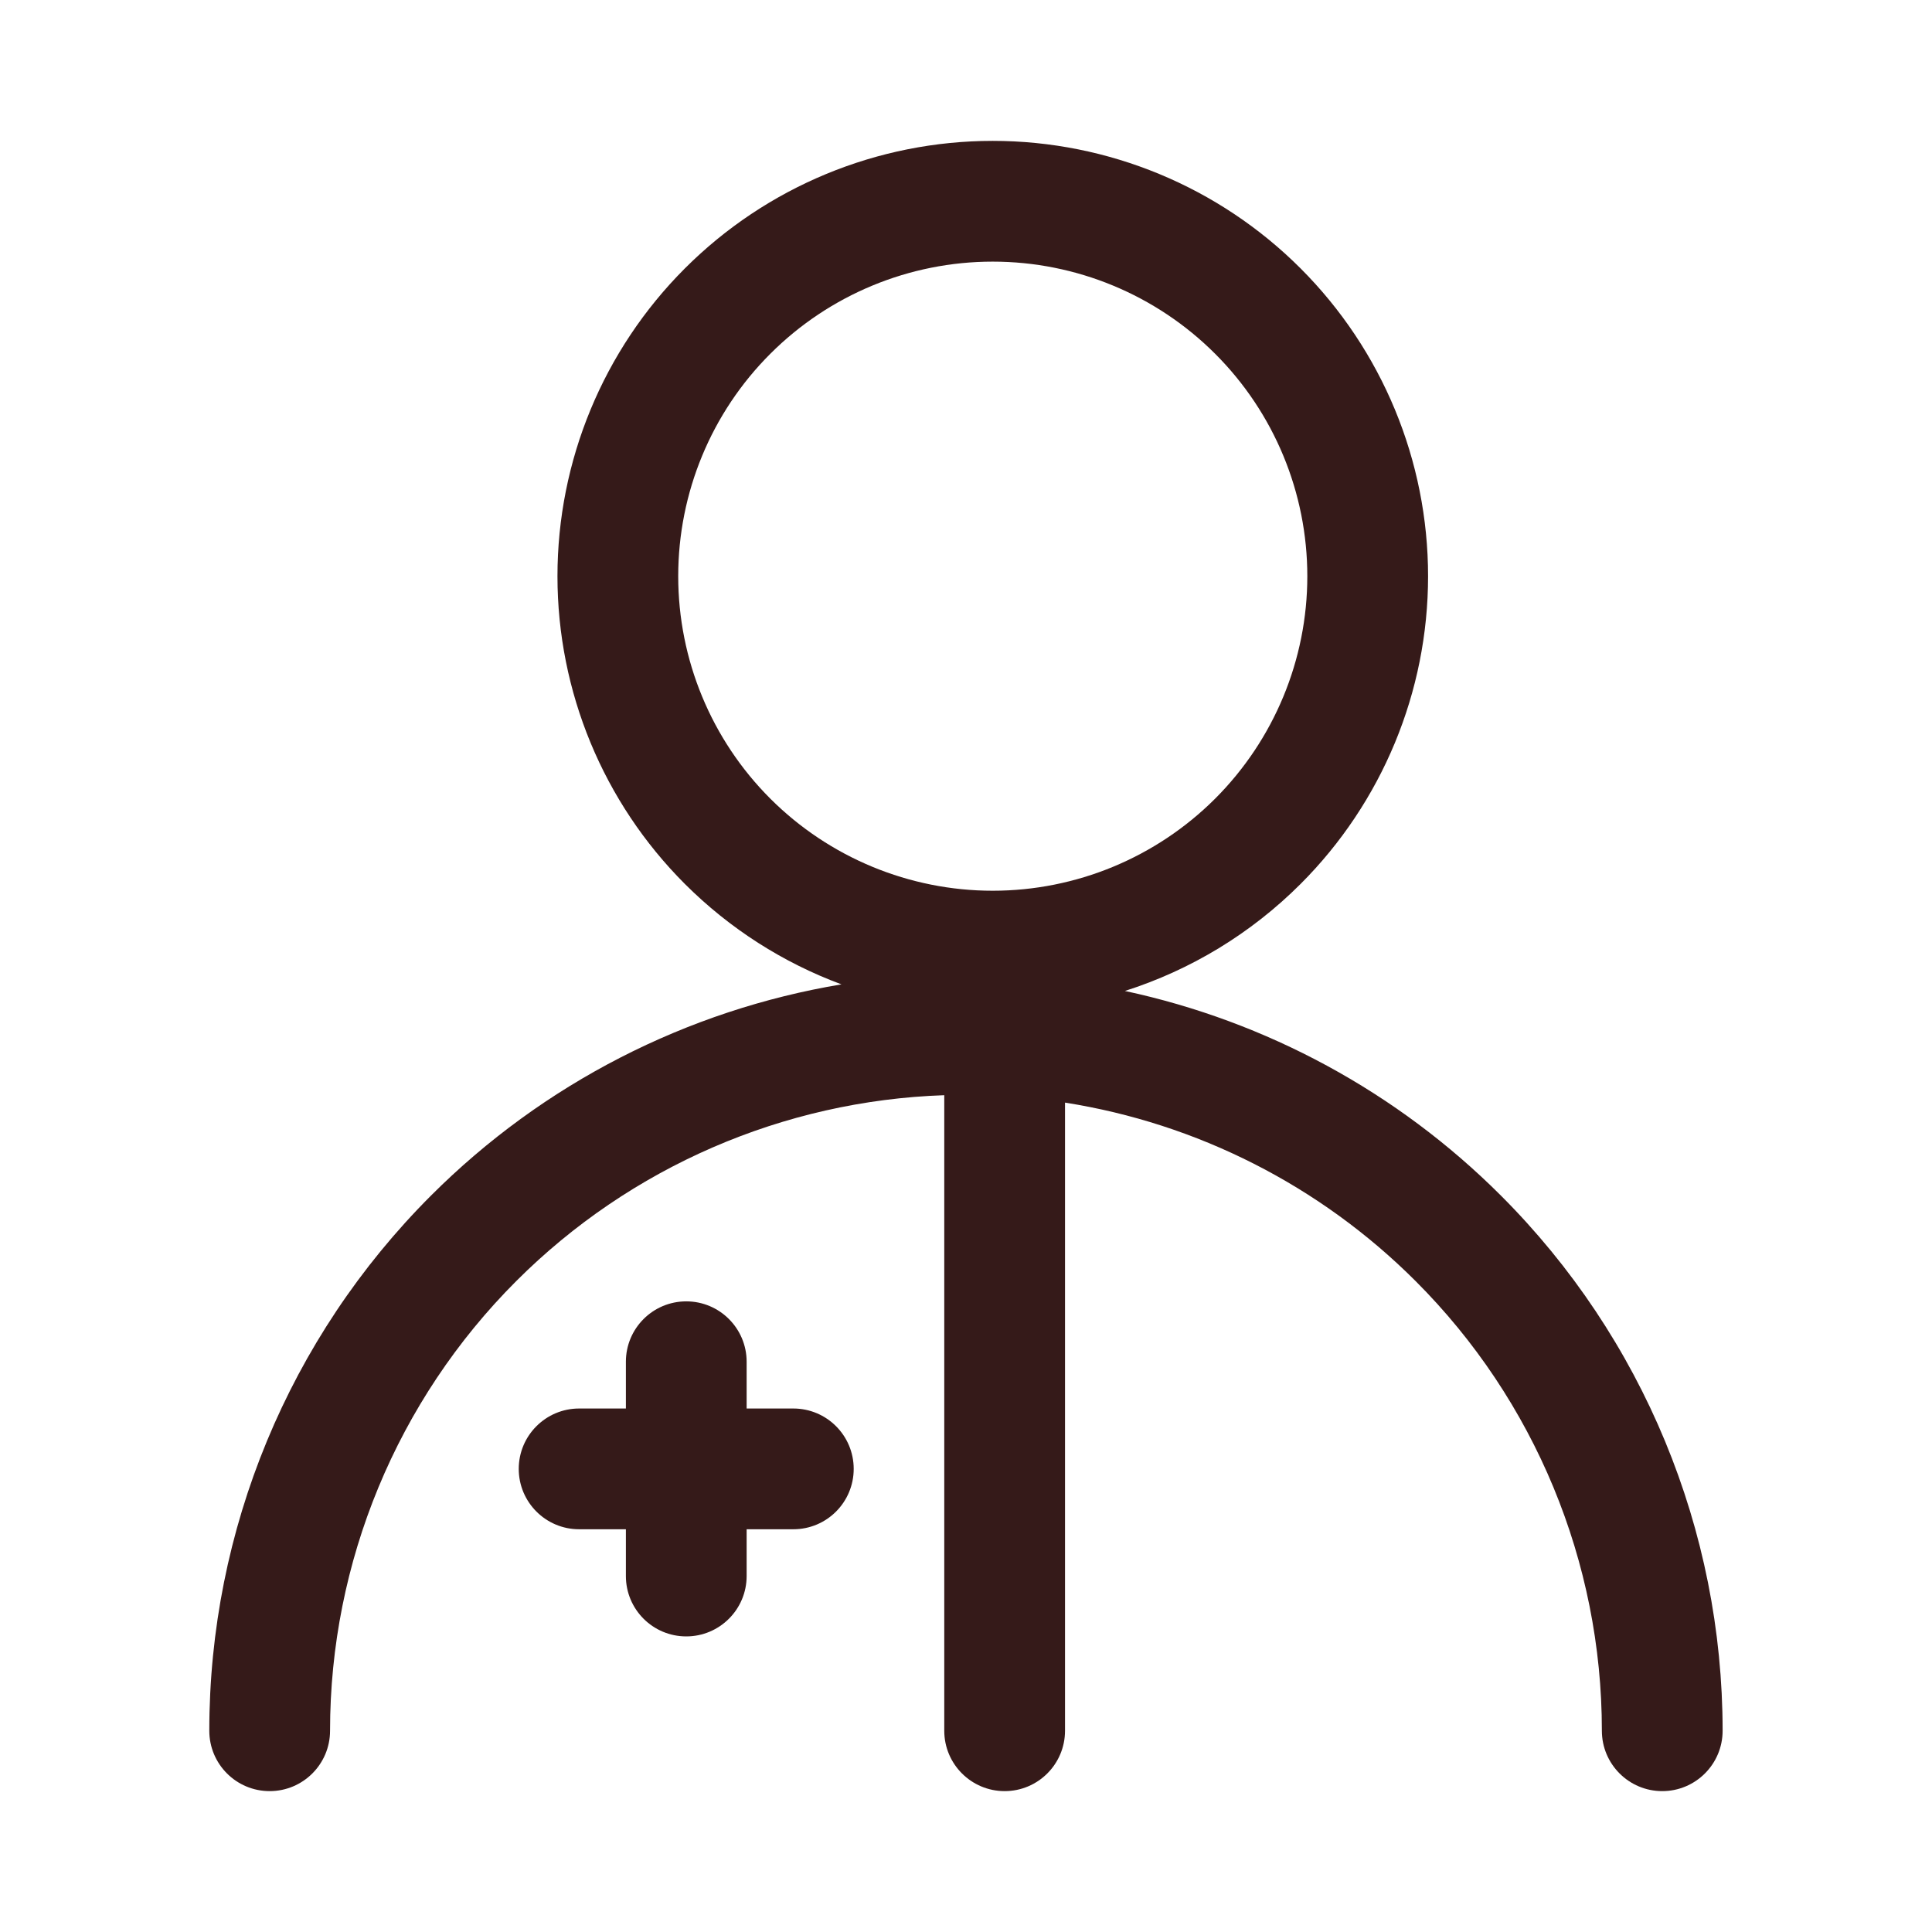 <svg width="24" height="24" viewBox="0 0 24 24" fill="none" xmlns="http://www.w3.org/2000/svg">
<path fill-rule="evenodd" clip-rule="evenodd" d="M8.508 3.334C9.522 2.32 10.898 1.75 12.332 1.75C13.766 1.75 15.142 2.32 16.156 3.334C17.17 4.348 17.74 5.723 17.74 7.158C17.74 8.592 17.17 9.967 16.156 10.981C15.539 11.598 14.79 12.05 13.974 12.31C15.73 12.687 17.356 13.563 18.646 14.853C20.409 16.616 21.399 19.007 21.399 21.5C21.399 21.914 21.063 22.25 20.649 22.25C20.235 22.25 19.899 21.914 19.899 21.5C19.899 19.405 19.067 17.395 17.585 15.914C16.397 14.726 14.869 13.955 13.23 13.697V21.5C13.23 21.914 12.894 22.25 12.48 22.25C12.066 22.25 11.73 21.914 11.73 21.5V13.605C9.733 13.673 7.831 14.496 6.413 15.914C4.932 17.395 4.1 19.405 4.1 21.5C4.1 21.914 3.764 22.25 3.35 22.25C2.935 22.25 2.6 21.914 2.6 21.5C2.6 19.007 3.59 16.616 5.353 14.853C6.747 13.459 8.534 12.548 10.453 12.228C9.729 11.96 9.065 11.537 8.508 10.981C7.494 9.967 6.925 8.592 6.925 7.158C6.925 5.723 7.494 4.348 8.508 3.334ZM12.332 3.25C11.296 3.25 10.302 3.662 9.569 4.395C8.836 5.127 8.425 6.121 8.425 7.158C8.425 8.194 8.836 9.188 9.569 9.921C10.302 10.653 11.296 11.065 12.332 11.065C13.368 11.065 14.362 10.653 15.095 9.921C15.828 9.188 16.24 8.194 16.24 7.158C16.24 6.121 15.828 5.127 15.095 4.395C14.362 3.662 13.368 3.25 12.332 3.25ZM8.525 16.166C8.939 16.166 9.275 16.502 9.275 16.916V17.497H9.855C10.27 17.497 10.605 17.833 10.605 18.247C10.605 18.661 10.27 18.997 9.855 18.997H9.275V19.578C9.275 19.992 8.939 20.328 8.525 20.328C8.11 20.328 7.775 19.992 7.775 19.578V18.997H7.194C6.78 18.997 6.444 18.661 6.444 18.247C6.444 17.833 6.78 17.497 7.194 17.497H7.775V16.916C7.775 16.502 8.11 16.166 8.525 16.166Z" fill="#200201" fill-opacity="0.9"/>
</svg>

